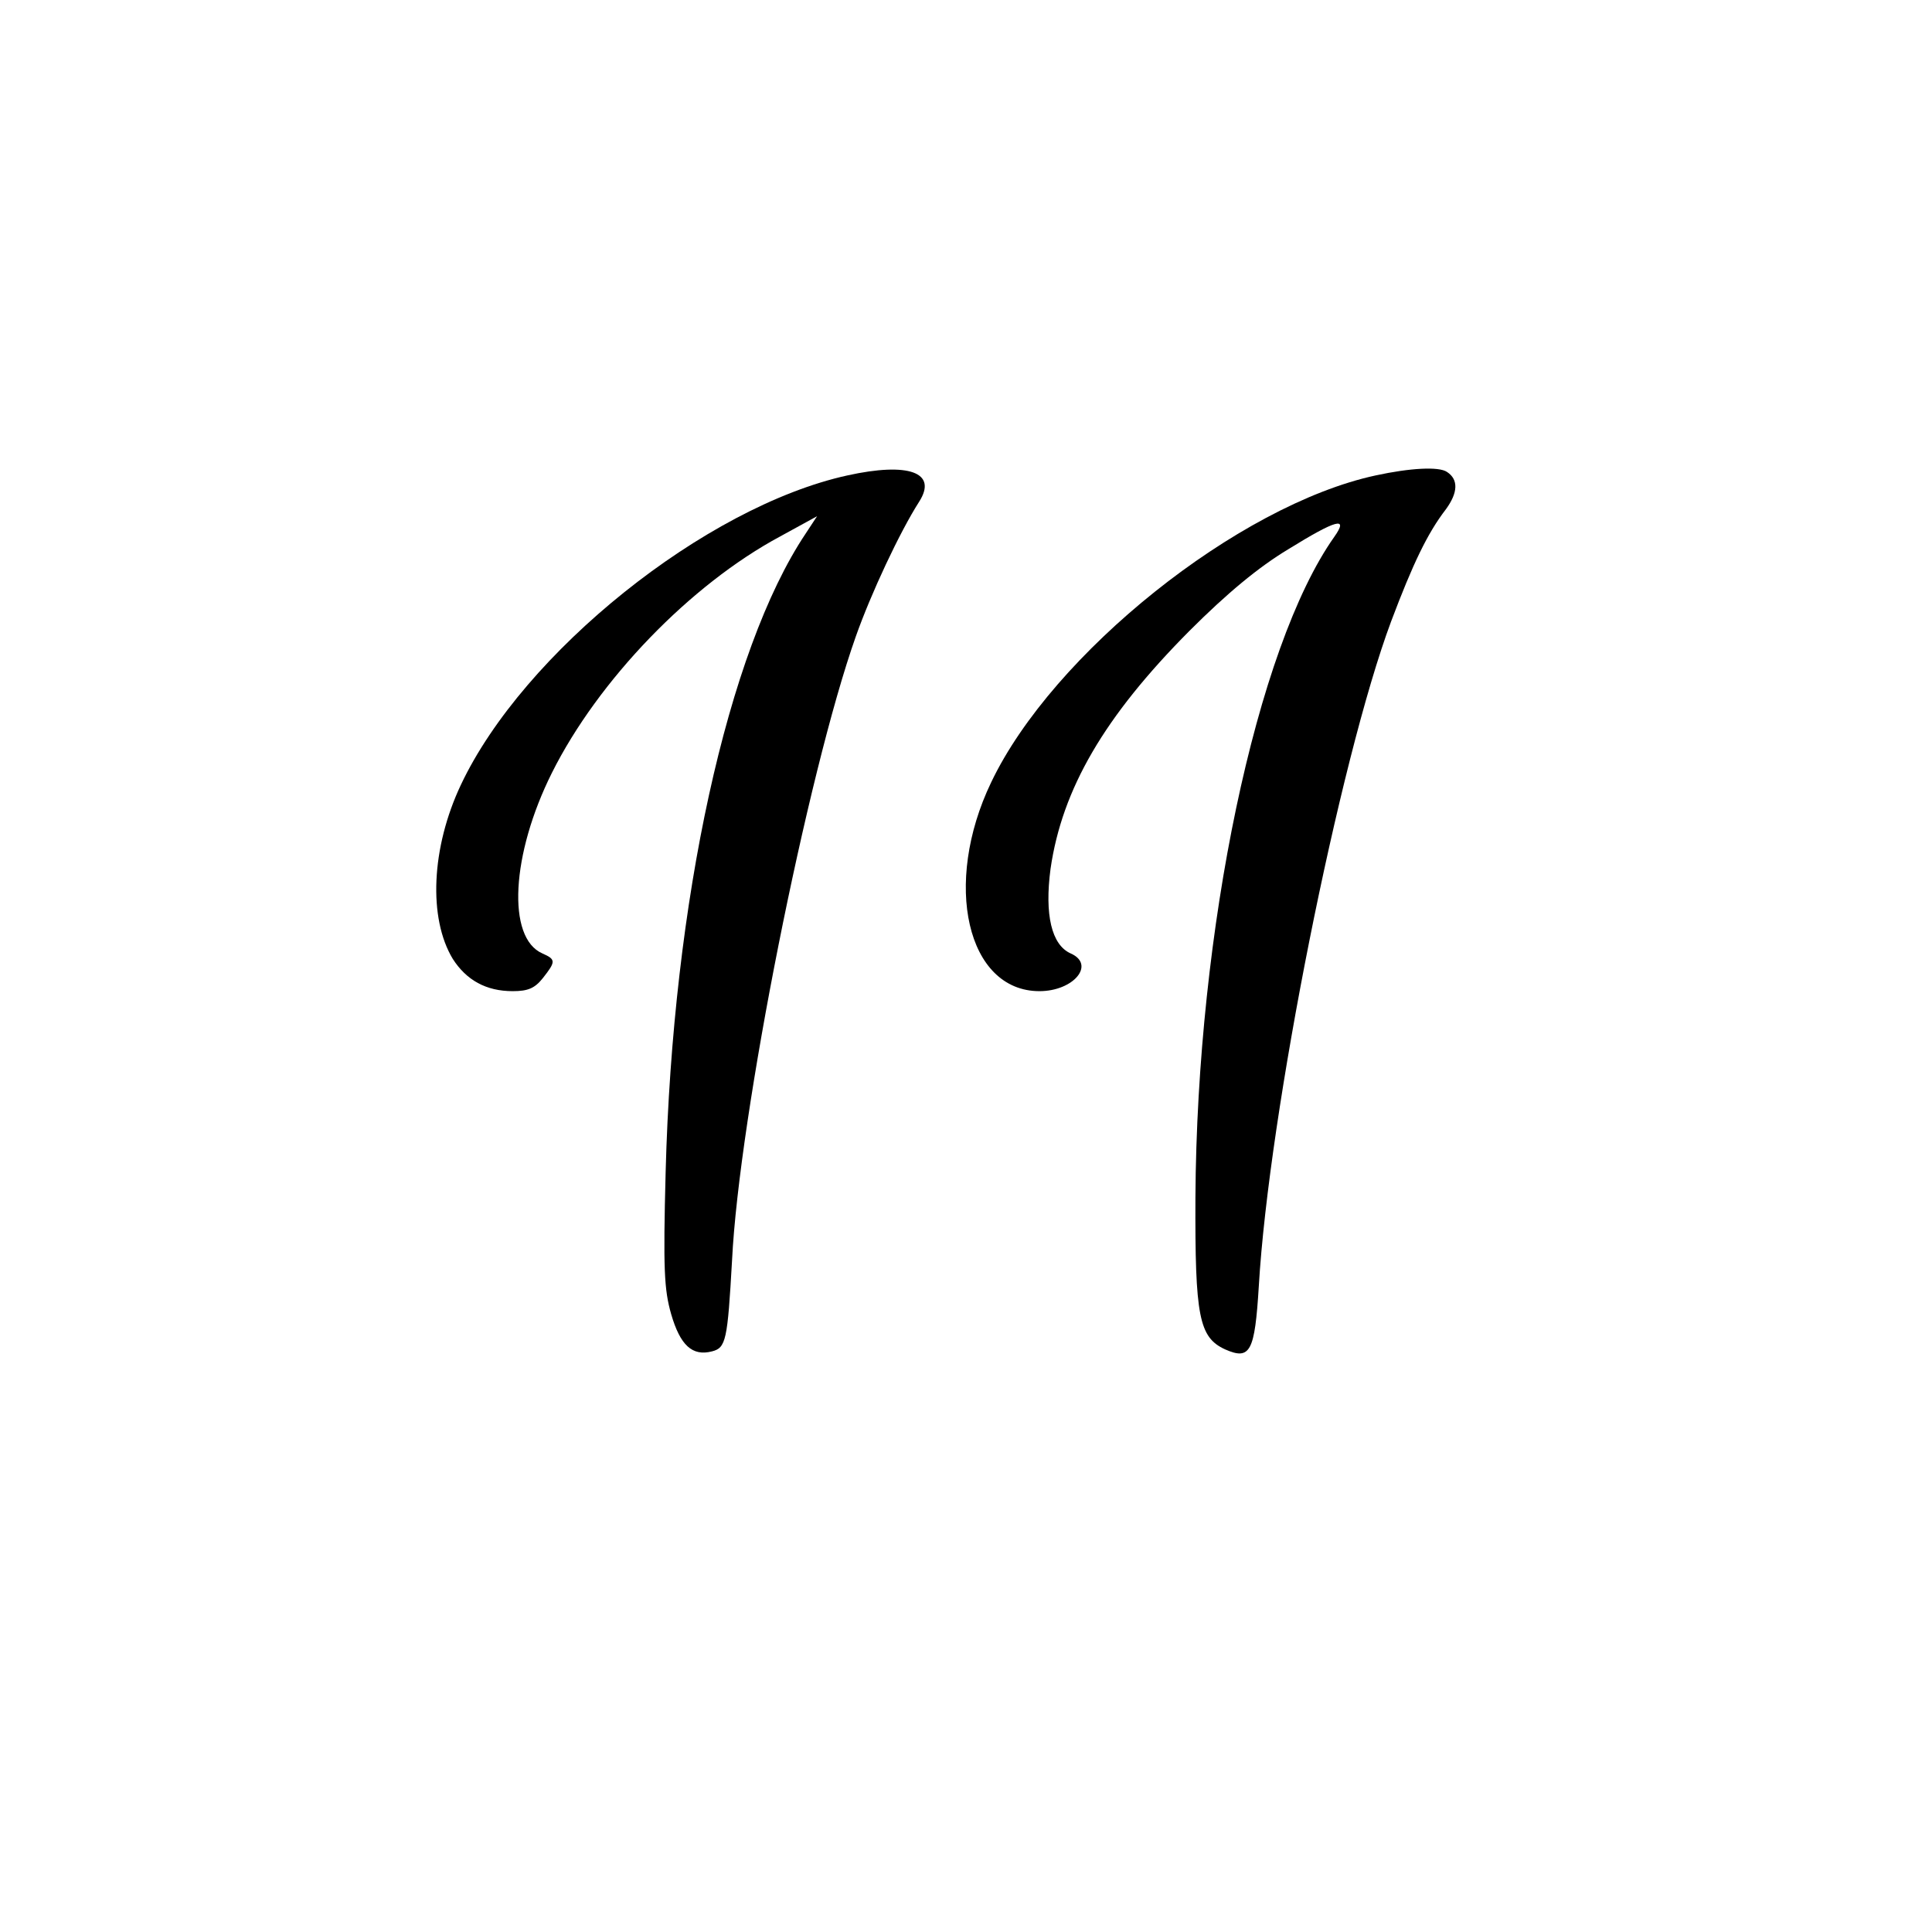 <?xml version="1.0" encoding="UTF-8" standalone="yes"?>
<svg version="1.0" xmlns="http://www.w3.org/2000/svg" width="384" height="384" viewBox="0 0 384 384" preserveAspectRatio="xMidYMid meet">
  <g transform="translate(0,384) scale(0.1,-0.1)" fill="#000000" stroke="none">
    <path d="M1684 2895 c-282 -62 -644 -352 -768 -615 -59 -125 -65 -265 -16
-346 27 -42 66 -64 119 -64 31 0 44 6 60 26 26 33 26 37 -1 49 -71 31 -62 197
19 359 92 184 275 374 454 470 l73 40 -23 -35 c-155 -232 -264 -730 -278
-1269 -5 -192 -3 -233 11 -282 18 -62 42 -84 81 -74 28 7 31 22 40 181 14 287
150 969 246 1240 30 85 87 207 126 268 37 58 -21 79 -143 52z"/>
    <path d="M2734 2895 c-273 -59 -642 -354 -764 -610 -97 -202 -48 -415 96 -415
68 0 112 53 62 75 -38 17 -52 77 -40 168 23 159 107 303 276 473 76 76 138
127 196 162 97 60 121 66 92 25 -155 -219 -273 -781 -276 -1313 -1 -237 7
-278 59 -302 50 -22 59 -5 67 126 20 343 160 1045 263 1321 43 114 72 175 109
223 24 33 25 59 2 74 -16 11 -73 8 -142 -7z"/>
  </g>
</svg>